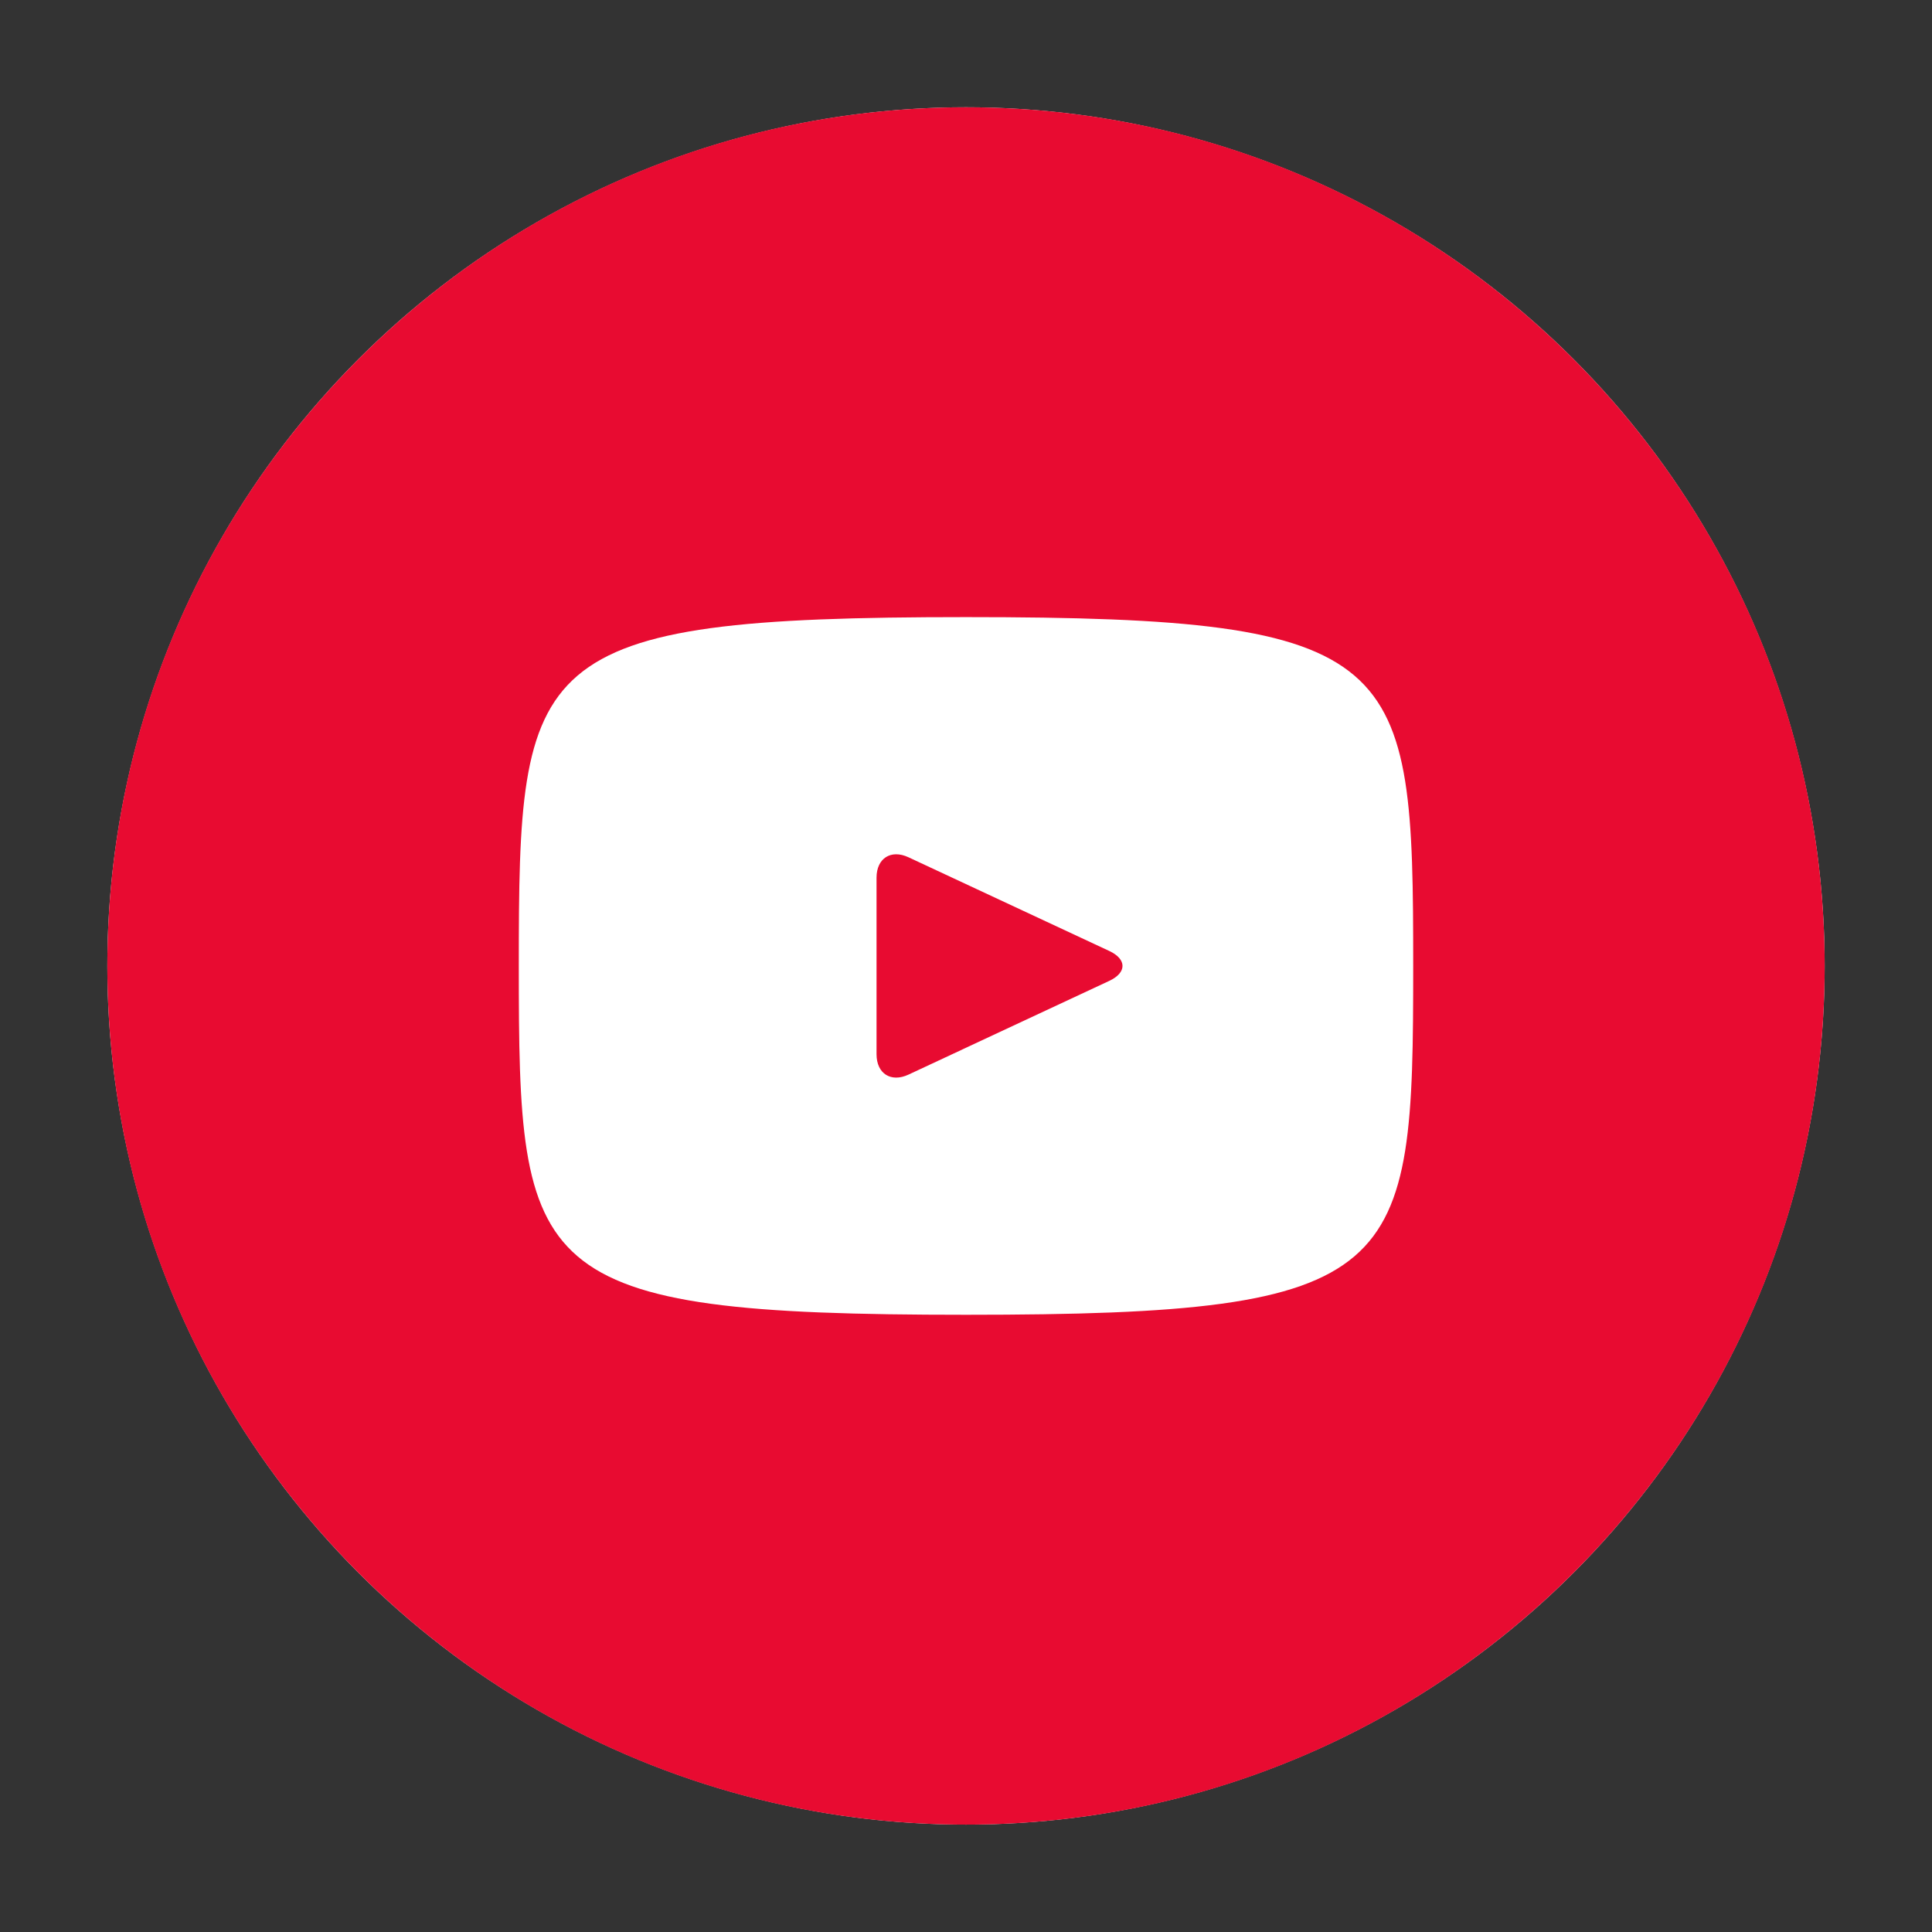 <svg width="36" height="36" viewBox="0 0 36 36" fill="none" xmlns="http://www.w3.org/2000/svg">
<rect x="0" y="0" width="36" height="36" fill="#333333" stroke="none"/>
<g id="YT">
<circle id="Ellipse 23" cx="18" cy="17.999" r="16" fill="white"/>
<path id="Vector" d="M20.672 17.721L16.928 15.974C16.602 15.822 16.333 15.992 16.333 16.354V19.644C16.333 20.006 16.602 20.176 16.928 20.024L20.67 18.277C20.998 18.124 20.998 17.874 20.672 17.721ZM18 1.999C9.163 1.999 2 9.162 2 17.999C2 26.836 9.163 33.999 18 33.999C26.837 33.999 34 26.836 34 17.999C34 9.162 26.837 1.999 18 1.999ZM18 24.499C9.81 24.499 9.667 23.761 9.667 17.999C9.667 12.238 9.81 11.499 18 11.499C26.19 11.499 26.333 12.238 26.333 17.999C26.333 23.761 26.19 24.499 18 24.499Z" fill="#E80B31"/>
</g>
</svg>
